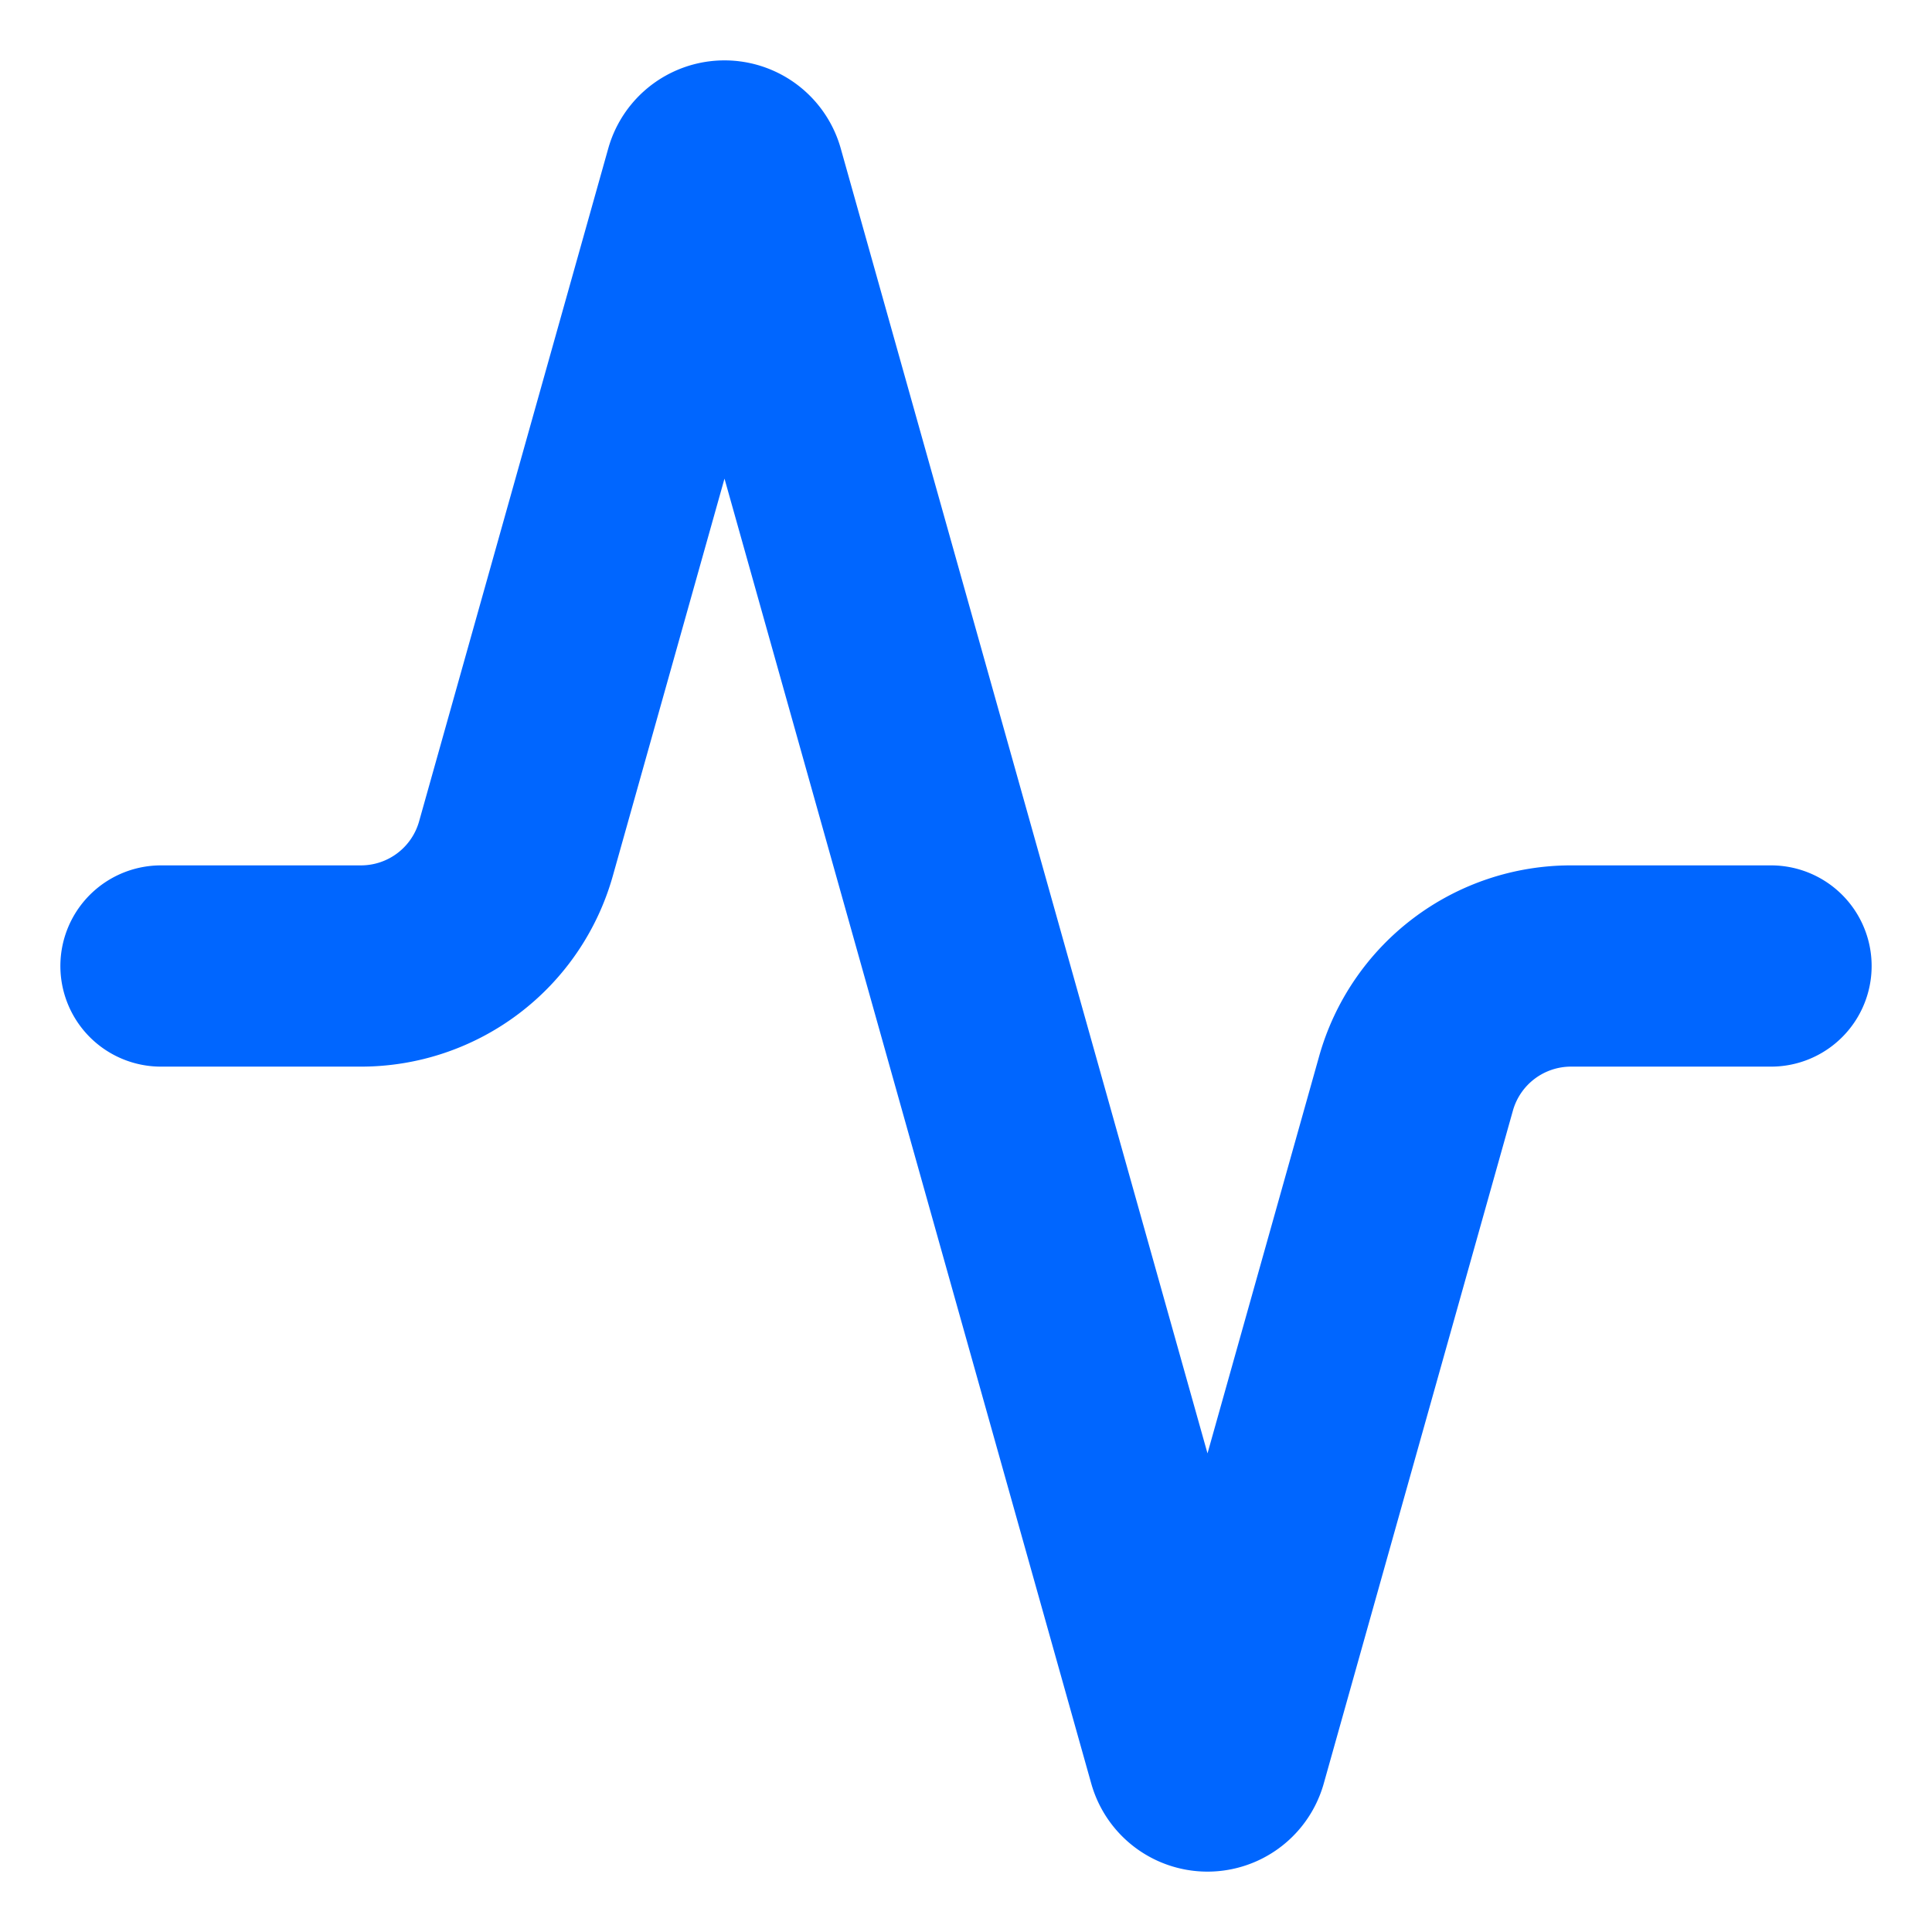 <svg xmlns="http://www.w3.org/2000/svg" viewBox="0 0 24 24" fill="none" stroke="#0066FF" stroke-width="2.5" stroke-linecap="round" stroke-linejoin="round">
  <path d="M22 12h-2.48a2 2 0 0 0-1.93 1.46l-2.35 8.36a.25.25 0 0 1-.48 0L9.24 2.18a.25.25 0 0 0-.48 0l-2.35 8.36A2 2 0 0 1 4.49 12H2"/>
</svg>
